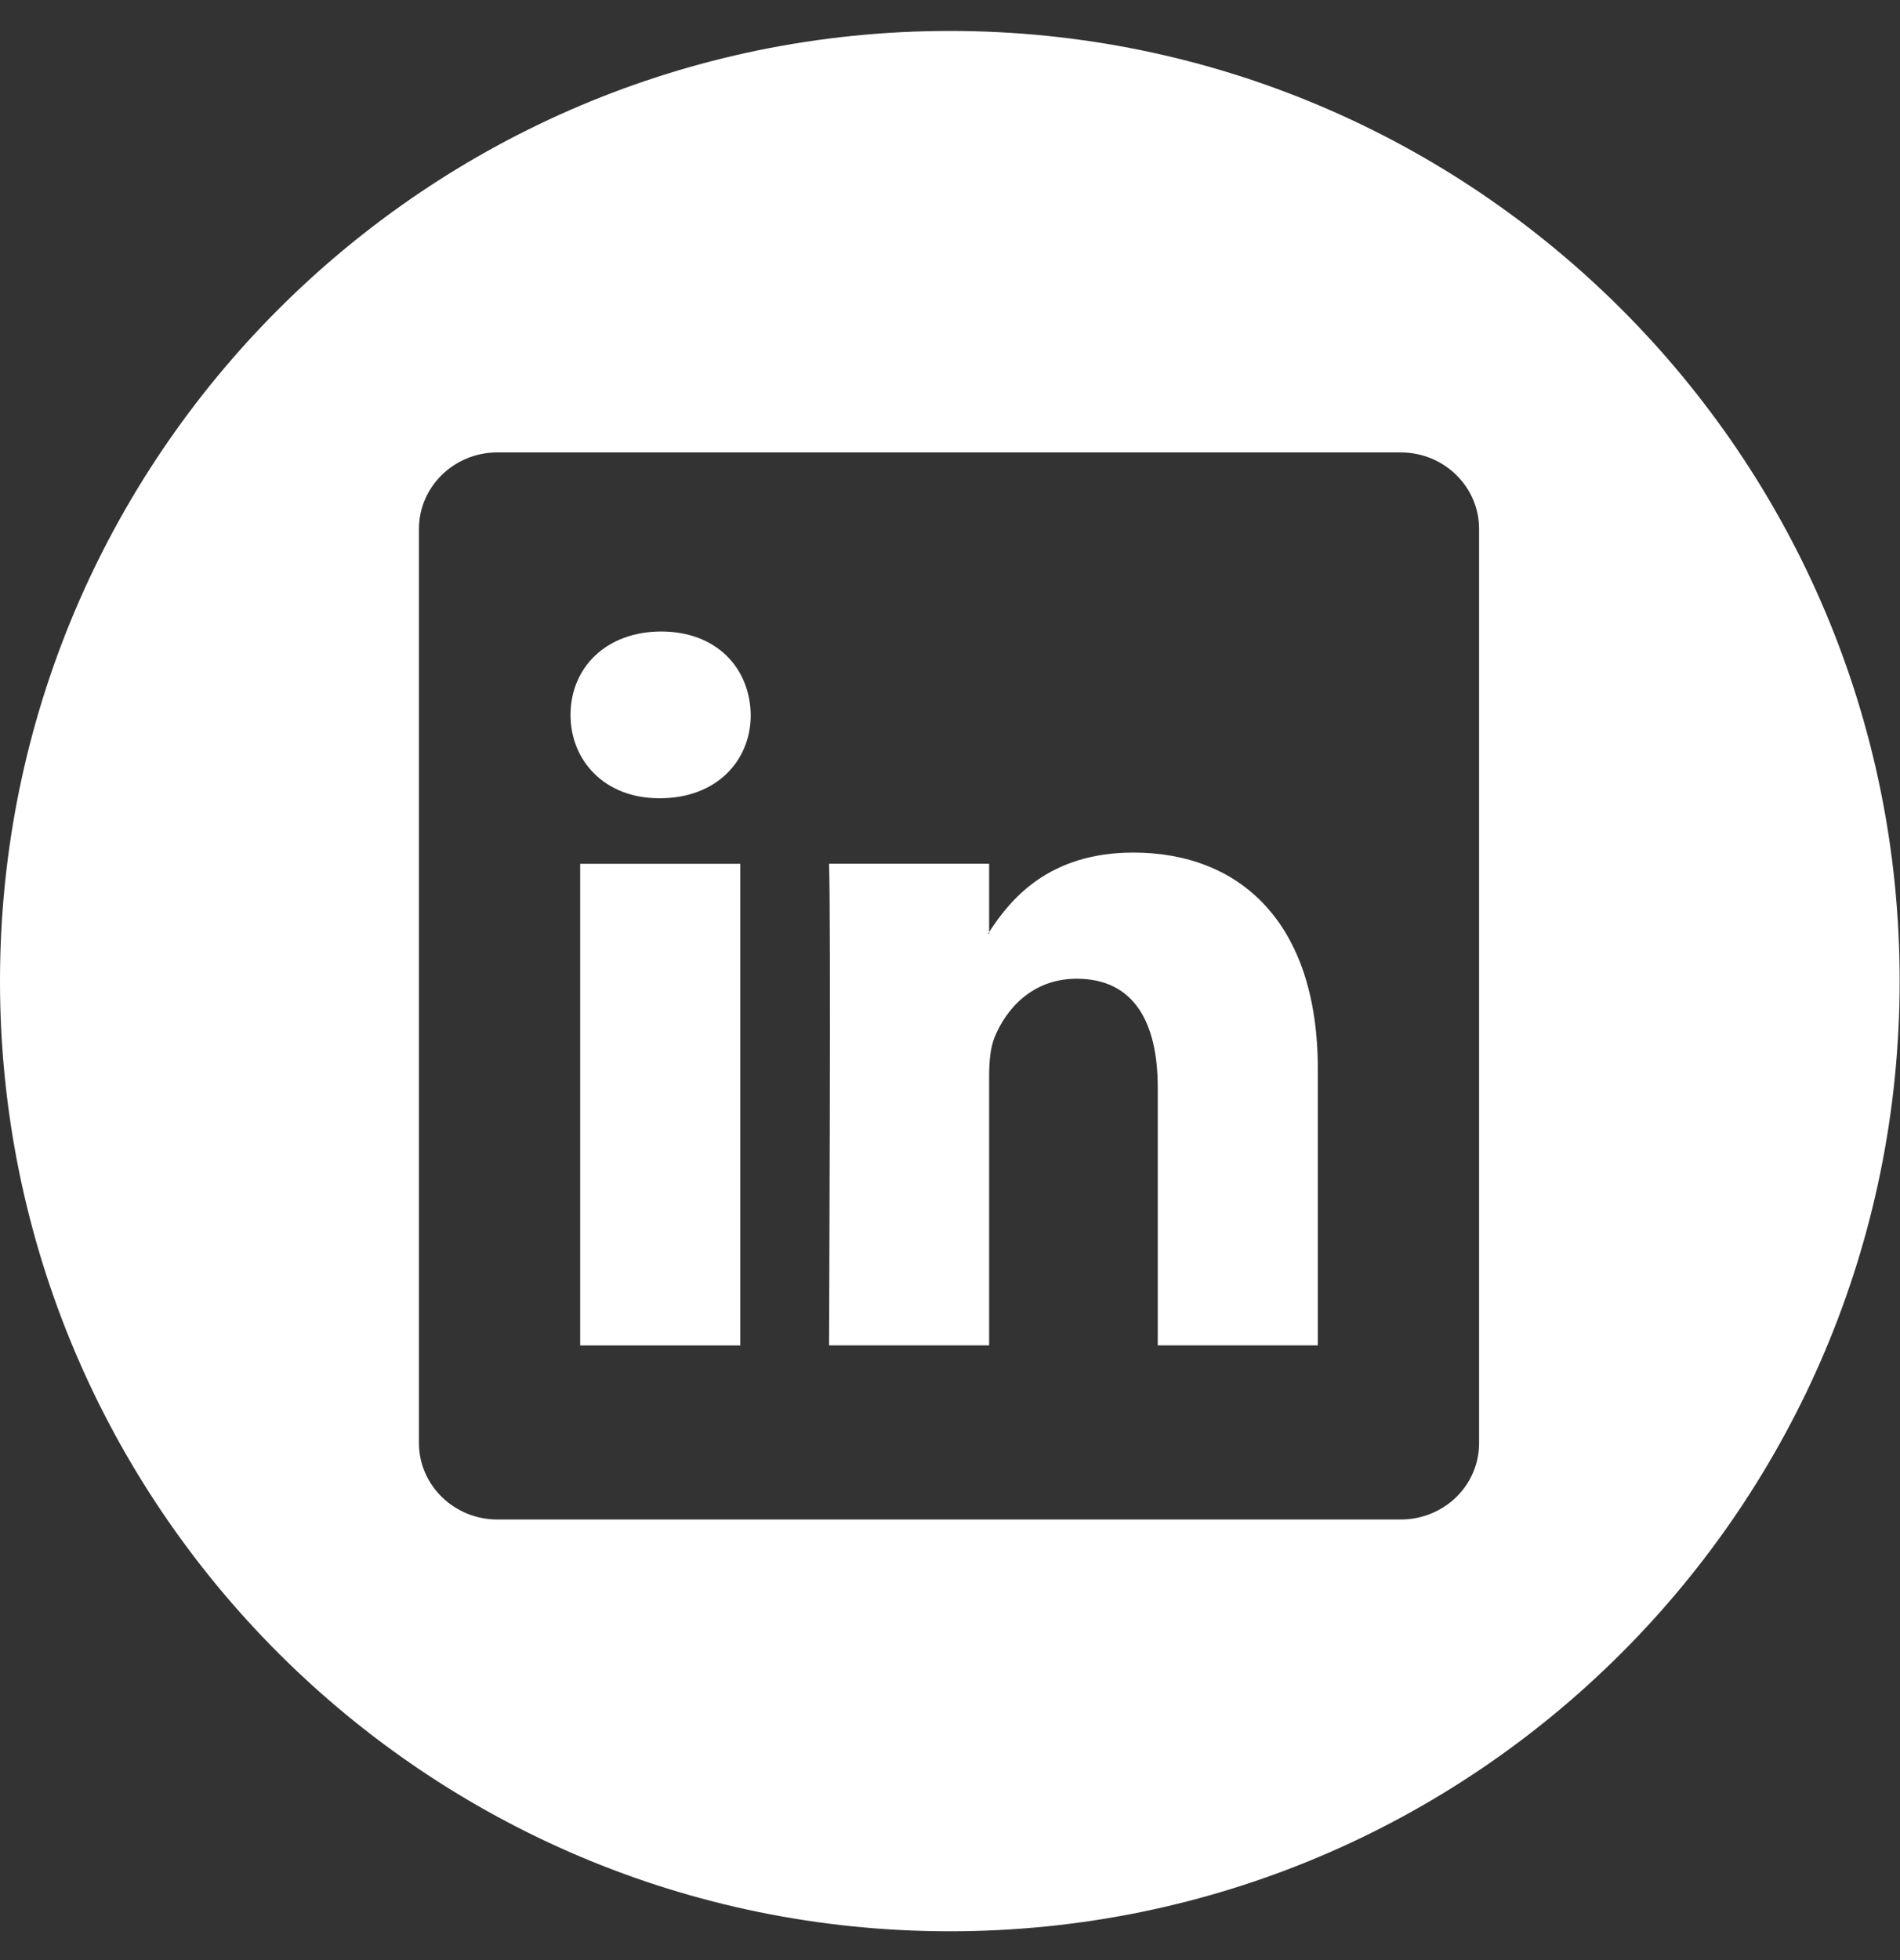<svg width="32" height="33" viewBox="0 0 32 33" fill="none" xmlns="http://www.w3.org/2000/svg">
<rect x="0" y="0" width="32" height="33" fill="#333333" stroke="none"/>
<path d="M15.997 0.521C7.167 0.521 0 7.688 0 16.518C0 25.355 7.167 32.515 15.997 32.515C24.833 32.515 31.994 25.355 31.994 16.518C32 7.688 24.833 0.521 15.997 0.521ZM24.911 24.296C24.911 25.01 24.32 25.582 23.592 25.582H8.375C7.648 25.582 7.056 25.004 7.056 24.296V8.903C7.056 8.195 7.648 7.617 8.375 7.617H23.592C24.32 7.617 24.911 8.195 24.911 8.903V24.296Z" fill="white"/>
<path d="M19.089 14.354C17.66 14.354 17.017 15.14 16.659 15.692V15.718H16.64C16.646 15.712 16.653 15.699 16.659 15.692V14.542H13.963C13.995 15.302 13.963 22.651 13.963 22.651H16.659V18.122C16.659 17.875 16.679 17.642 16.75 17.466C16.945 16.985 17.387 16.478 18.134 16.478C19.109 16.478 19.499 17.226 19.499 18.311V22.651H22.195V17.999C22.195 15.51 20.863 14.354 19.089 14.354Z" fill="white"/>
<path d="M11.136 10.632C10.214 10.632 9.609 11.237 9.609 12.036C9.609 12.816 10.194 13.439 11.097 13.439H11.117C12.059 13.439 12.644 12.816 12.644 12.036C12.631 11.237 12.059 10.632 11.136 10.632Z" fill="white"/>
<path d="M12.468 14.543H9.771V22.652H12.468V14.543Z" fill="white"/>
</svg>
